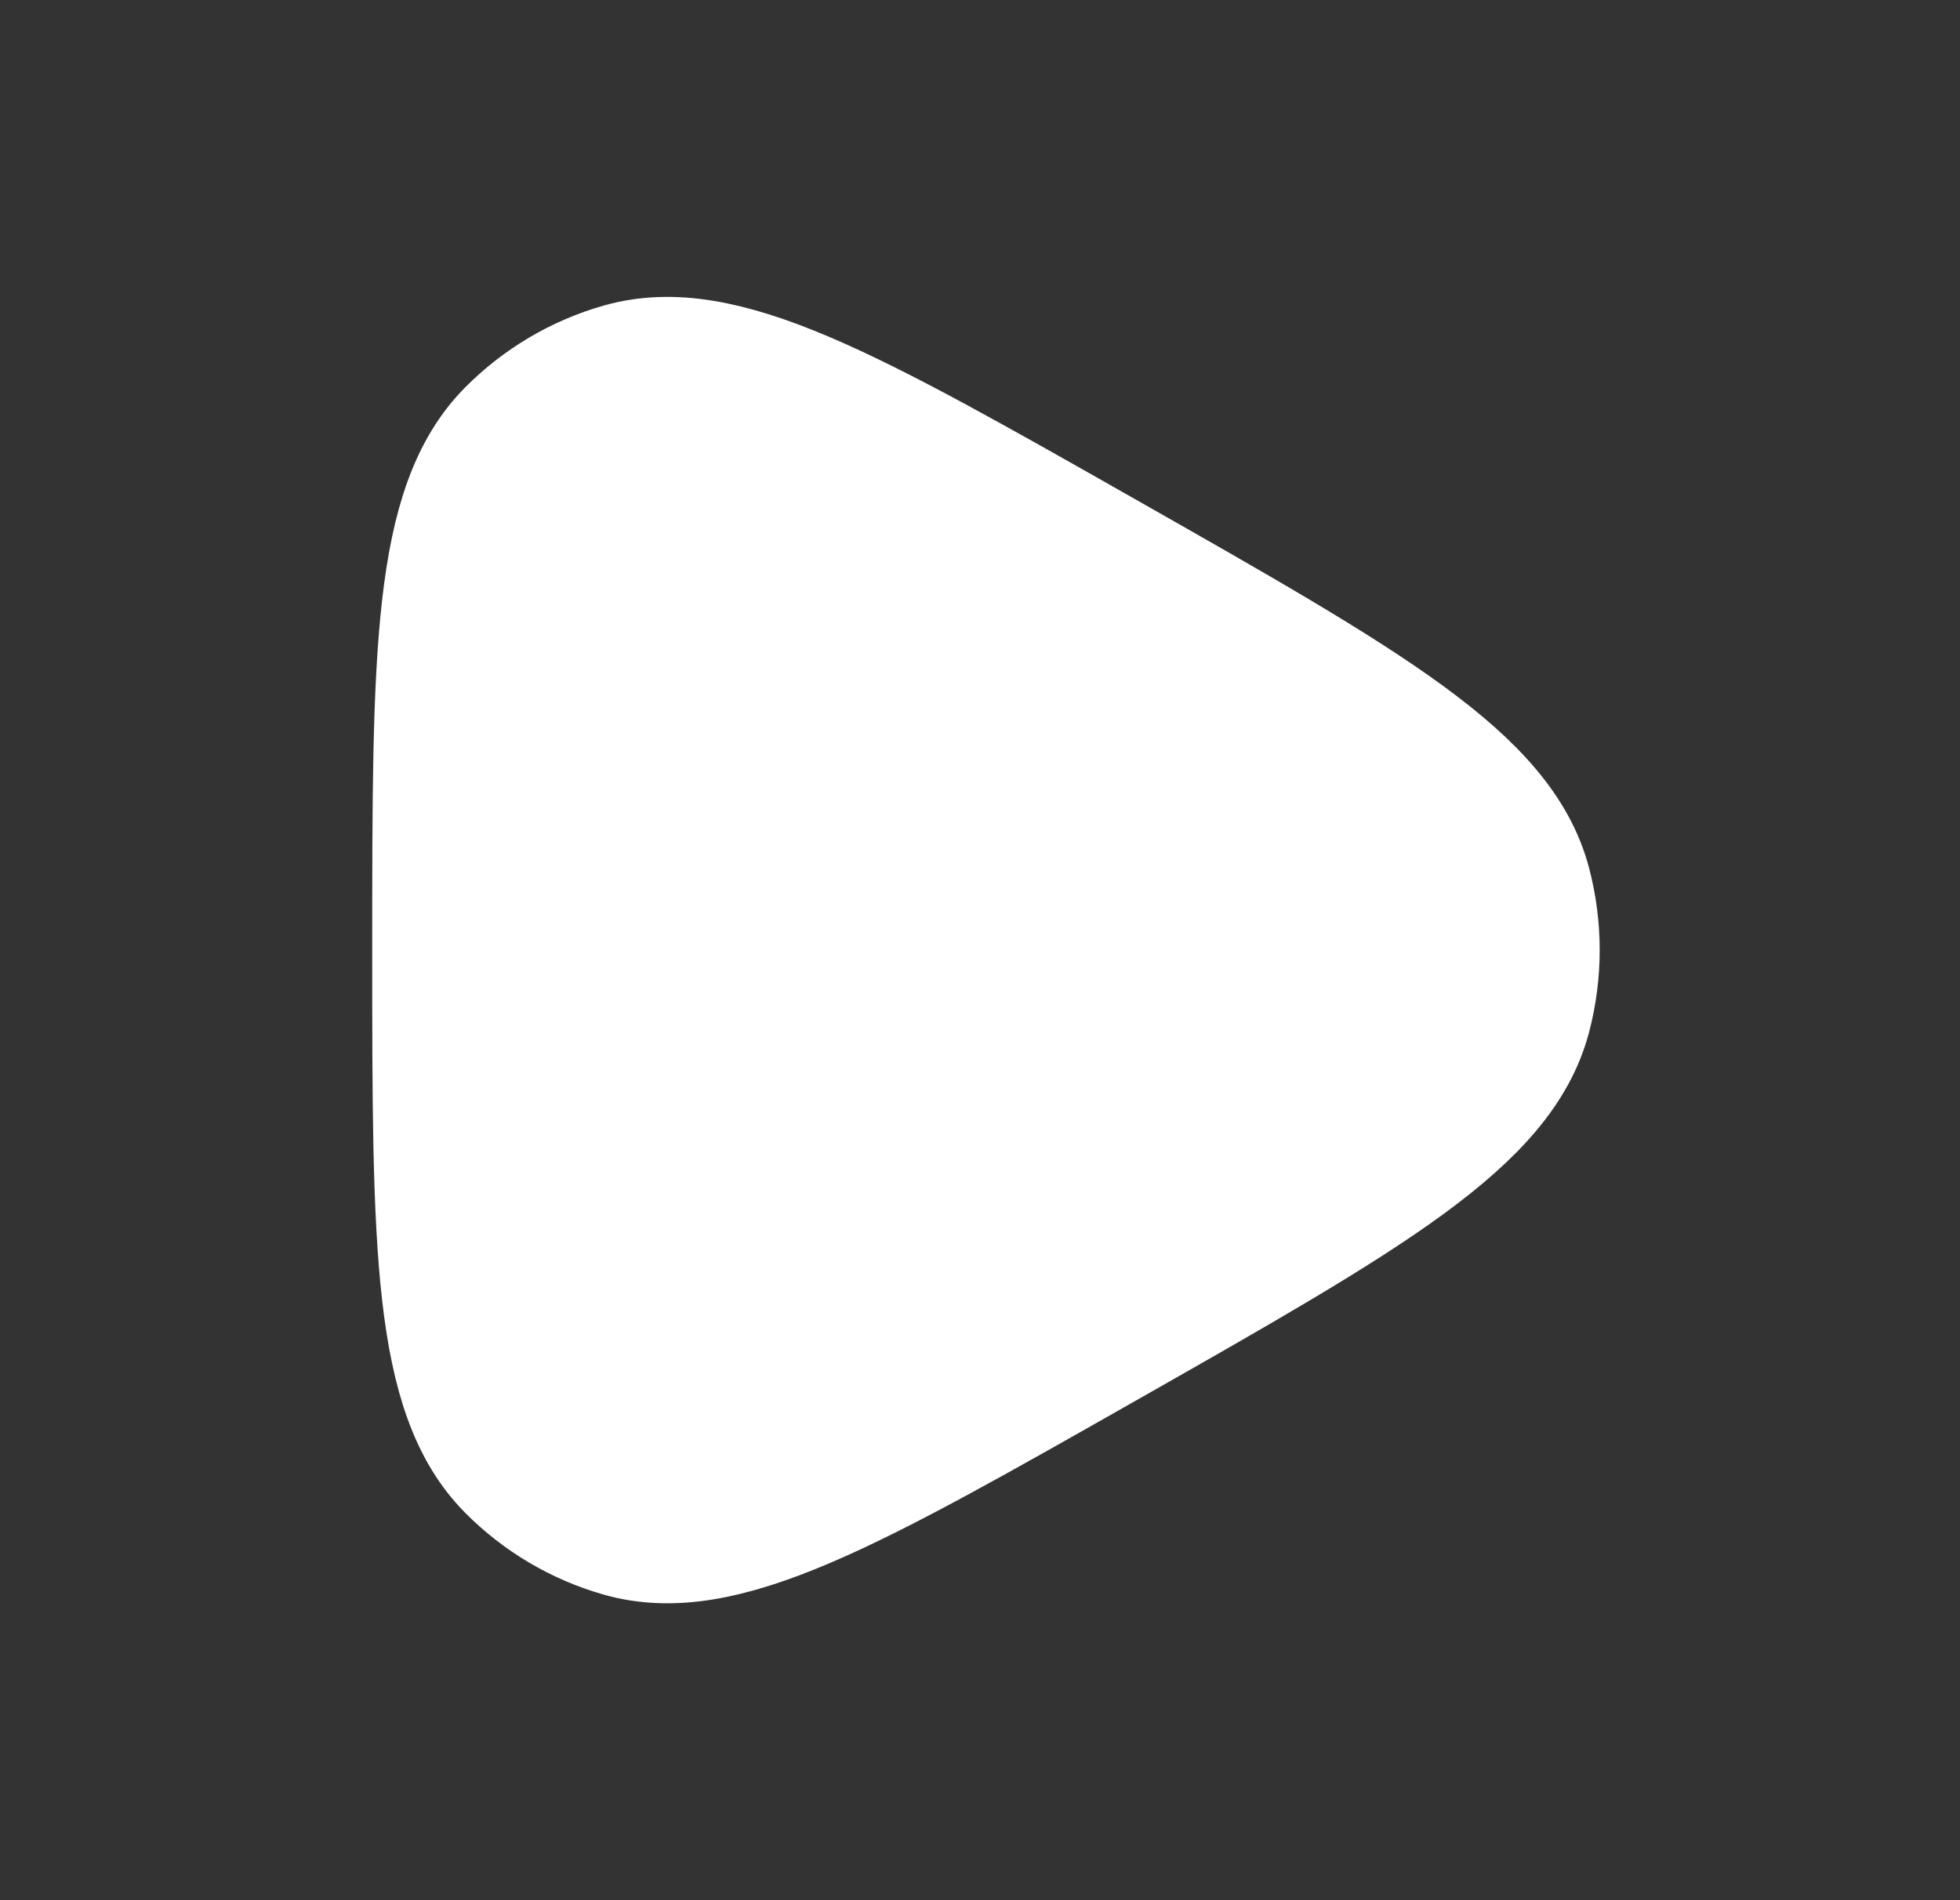 <svg width="33" height="32" viewBox="0 0 33 32" fill="none" xmlns="http://www.w3.org/2000/svg">
<rect x="0" y="0" width="33" height="32" fill="#333333" stroke="none"/>
<path d="M25.788 17.128C25.316 18.919 23.089 20.184 18.634 22.715C14.328 25.161 12.175 26.384 10.44 25.893C9.722 25.689 9.069 25.303 8.542 24.772C7.267 23.485 7.267 20.99 7.267 16C7.267 11.01 7.267 8.515 8.542 7.228C9.069 6.697 9.722 6.311 10.44 6.107C12.175 5.616 14.328 6.839 18.634 9.285C23.089 11.816 25.316 13.081 25.788 14.872C25.982 15.611 25.982 16.389 25.788 17.128Z" fill="white" stroke="white" stroke-width="2" stroke-linejoin="round"/>
</svg>
